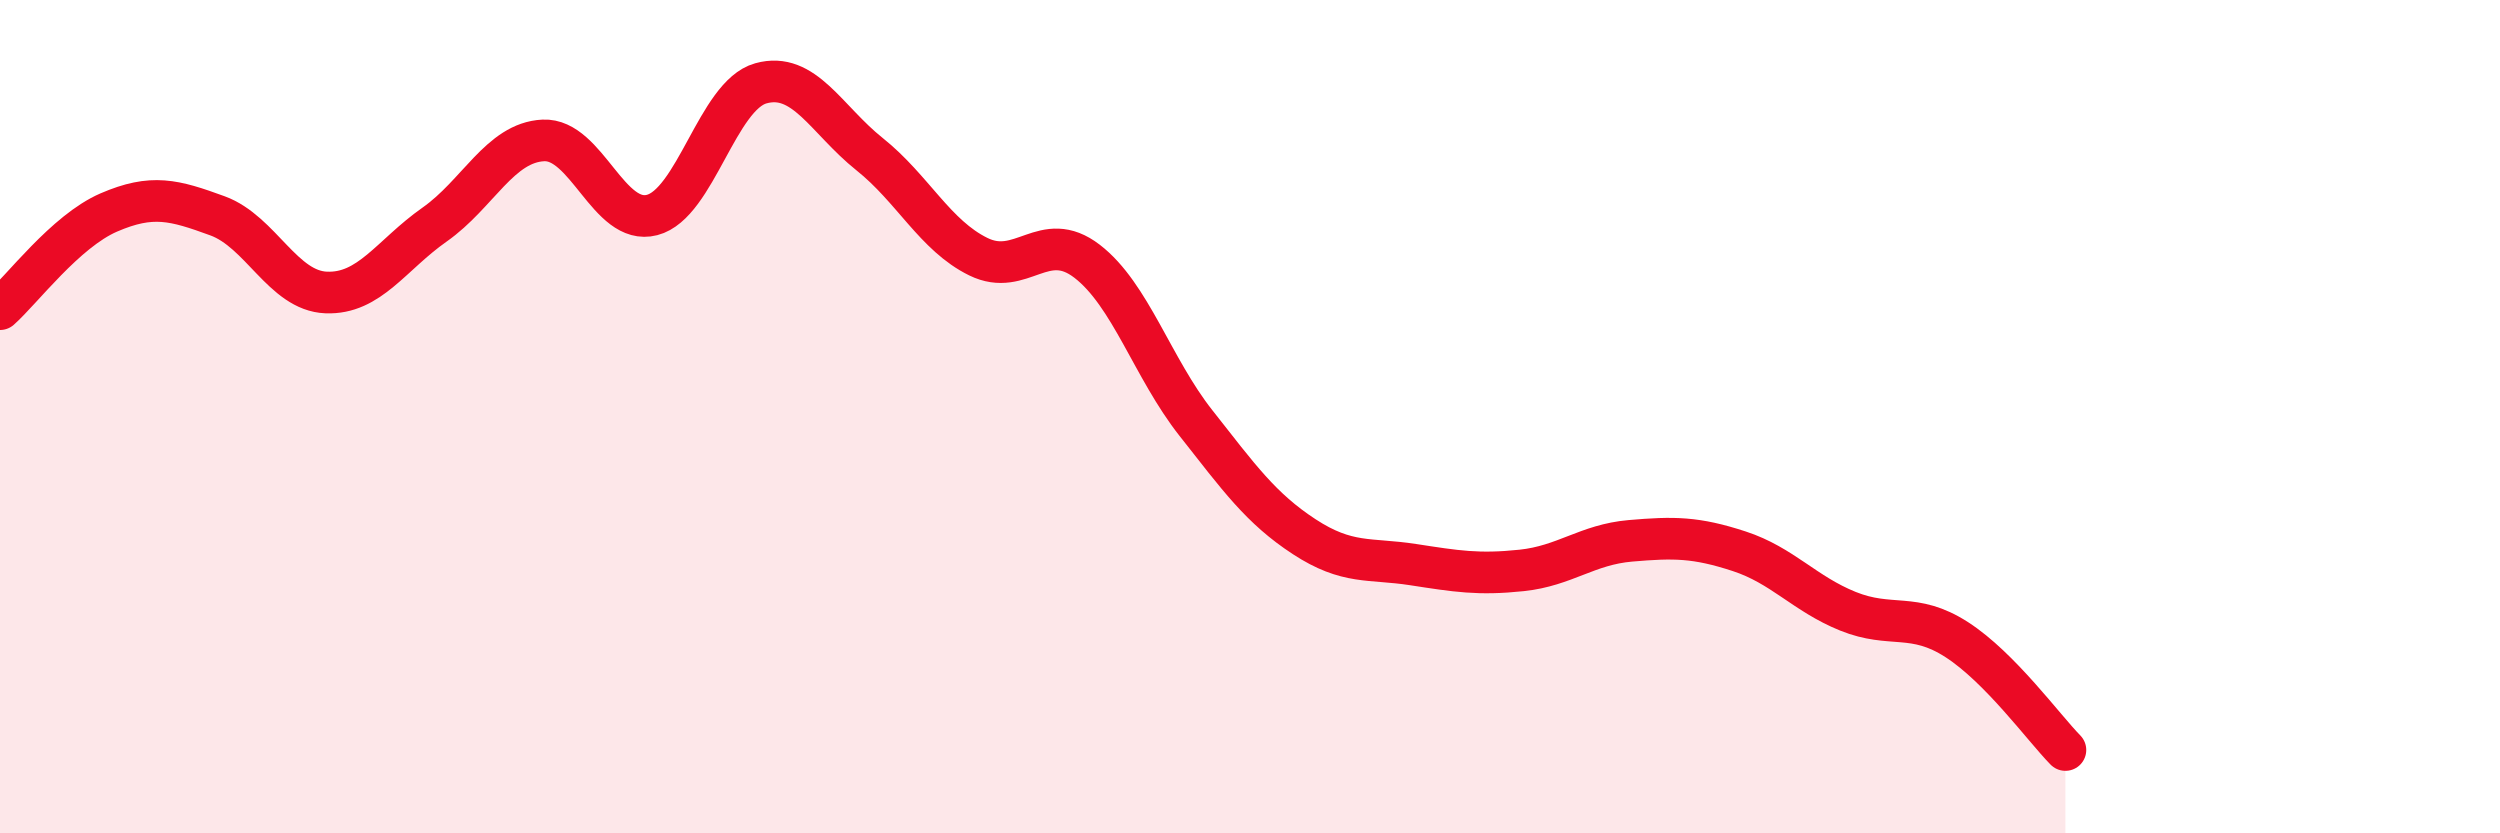 
    <svg width="60" height="20" viewBox="0 0 60 20" xmlns="http://www.w3.org/2000/svg">
      <path
        d="M 0,7.42 C 0.52,6.96 1.57,5.55 2.61,5.1 C 3.65,4.65 4.18,4.8 5.22,5.18 C 6.26,5.56 6.79,6.98 7.83,7.02 C 8.87,7.06 9.39,6.12 10.43,5.39 C 11.47,4.66 12,3.42 13.04,3.37 C 14.08,3.32 14.61,5.43 15.65,5.16 C 16.69,4.89 17.22,2.29 18.26,2 C 19.3,1.71 19.83,2.87 20.87,3.7 C 21.91,4.53 22.44,5.65 23.48,6.16 C 24.52,6.67 25.05,5.47 26.09,6.27 C 27.13,7.07 27.66,8.83 28.7,10.15 C 29.74,11.47 30.26,12.2 31.3,12.88 C 32.34,13.56 32.87,13.39 33.91,13.55 C 34.95,13.71 35.48,13.8 36.52,13.69 C 37.56,13.58 38.09,13.07 39.13,12.98 C 40.17,12.89 40.7,12.89 41.74,13.23 C 42.78,13.57 43.31,14.25 44.35,14.67 C 45.39,15.09 45.92,14.68 46.96,15.35 C 48,16.02 49.05,17.47 49.57,18L49.57 20L0 20Z"
        fill="#EB0A25"
        opacity="0.1"
        stroke-linecap="round"
        stroke-linejoin="round"
      />
      <path
        d="M 0,7.42 C 0.52,6.96 1.57,5.55 2.61,5.1 C 3.65,4.65 4.18,4.8 5.22,5.18 C 6.26,5.56 6.79,6.98 7.83,7.02 C 8.87,7.06 9.39,6.12 10.43,5.39 C 11.47,4.66 12,3.42 13.04,3.37 C 14.08,3.32 14.61,5.43 15.65,5.16 C 16.69,4.89 17.22,2.29 18.26,2 C 19.3,1.71 19.83,2.87 20.87,3.7 C 21.91,4.53 22.44,5.65 23.48,6.16 C 24.52,6.67 25.05,5.47 26.09,6.27 C 27.13,7.07 27.66,8.83 28.7,10.15 C 29.74,11.47 30.26,12.2 31.3,12.88 C 32.34,13.56 32.87,13.39 33.91,13.55 C 34.95,13.71 35.48,13.8 36.52,13.69 C 37.56,13.58 38.09,13.07 39.13,12.98 C 40.17,12.89 40.7,12.89 41.74,13.23 C 42.78,13.57 43.31,14.25 44.35,14.67 C 45.39,15.09 45.92,14.68 46.96,15.35 C 48,16.02 49.05,17.47 49.57,18"
        stroke="#EB0A25"
        stroke-width="1"
        fill="none"
        stroke-linecap="round"
        stroke-linejoin="round"
      />
    </svg>
  